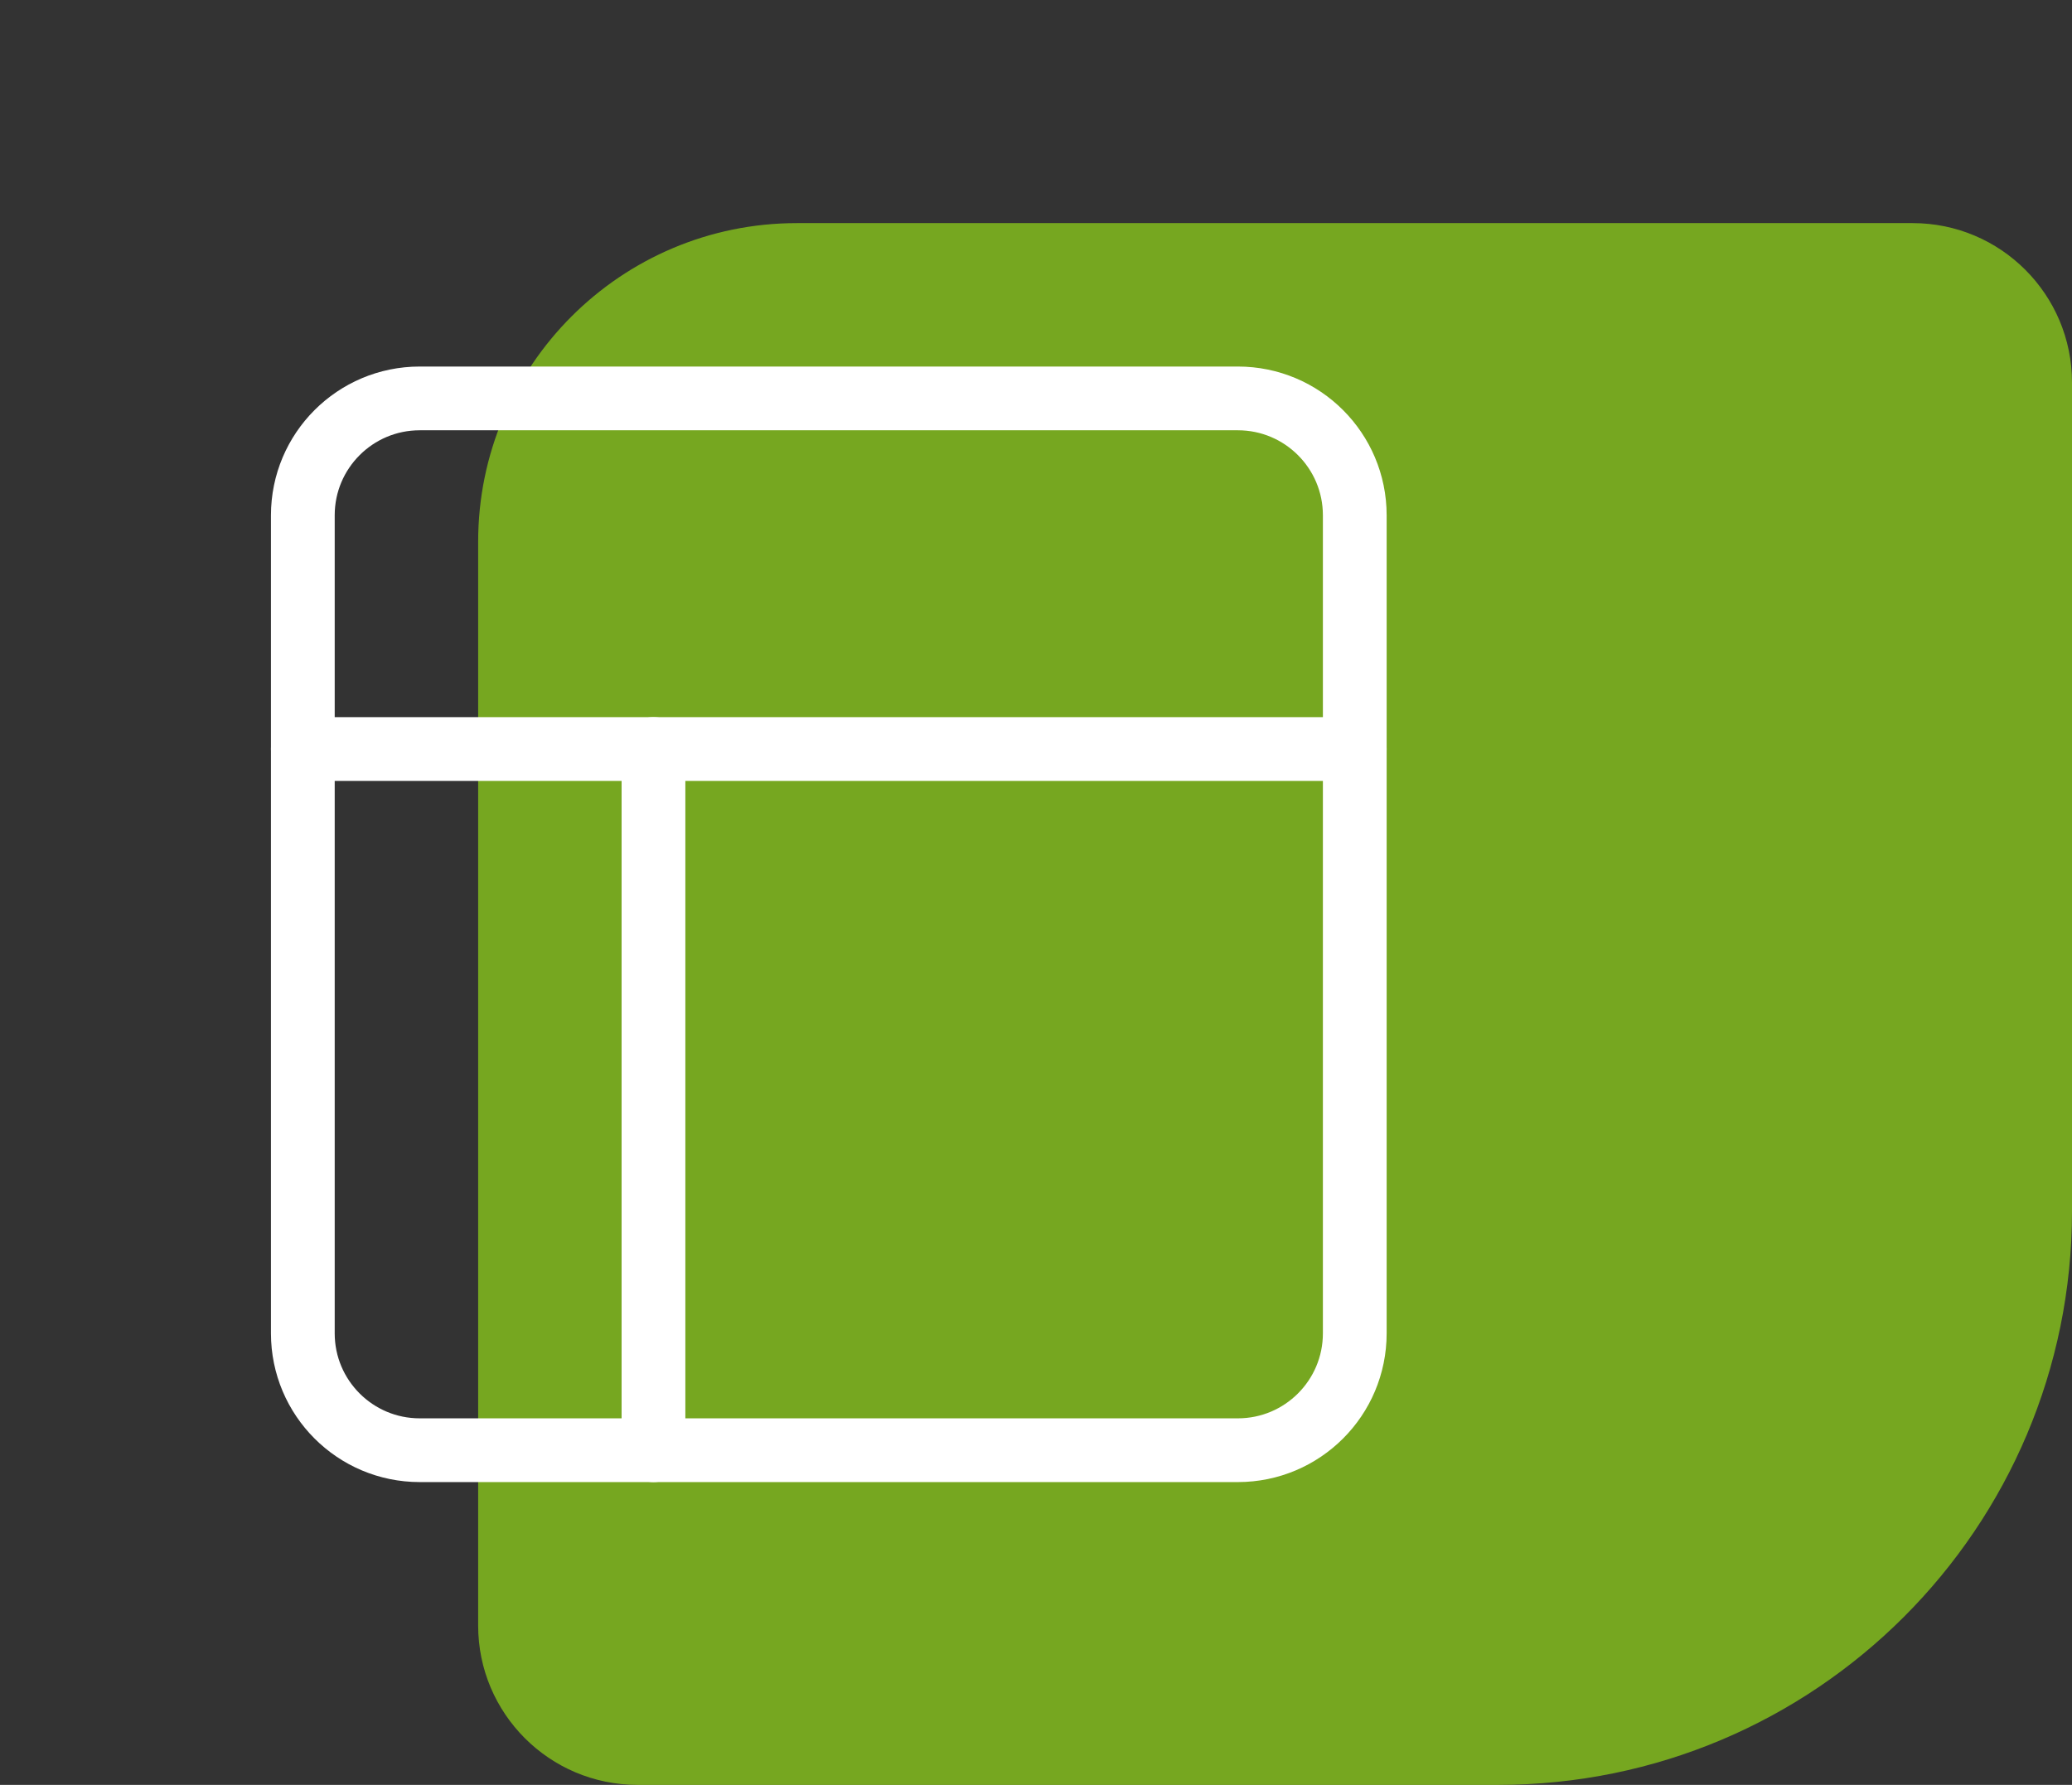 <svg width="65" height="56" viewBox="0 0 65 56" fill="none" xmlns="http://www.w3.org/2000/svg">
<rect x="0" y="0" width="65" height="56" fill="#333333" stroke="none"/>
<path d="M65 38C65 47.941 56.941 56 47 56L20 56C17.239 56 15 53.761 15 51L15 17C15 11.477 19.477 7 25 7L60 7C62.761 7 65 9.239 65 12L65 38Z" fill="#8BCC1B" fill-opacity="0.76"/>
<path d="M38.833 12.5H13.167C11.142 12.5 9.5 14.142 9.5 16.167V41.833C9.5 43.858 11.142 45.5 13.167 45.5H38.833C40.858 45.5 42.5 43.858 42.5 41.833V16.167C42.5 14.142 40.858 12.5 38.833 12.5Z" stroke="white" stroke-width="2" stroke-linecap="round" stroke-linejoin="round"/>
<path d="M9.5 23.5H42.5" stroke="white" stroke-width="2" stroke-linecap="round" stroke-linejoin="round"/>
<path d="M20.5 45.5V23.5" stroke="white" stroke-width="2" stroke-linecap="round" stroke-linejoin="round"/>
</svg>
